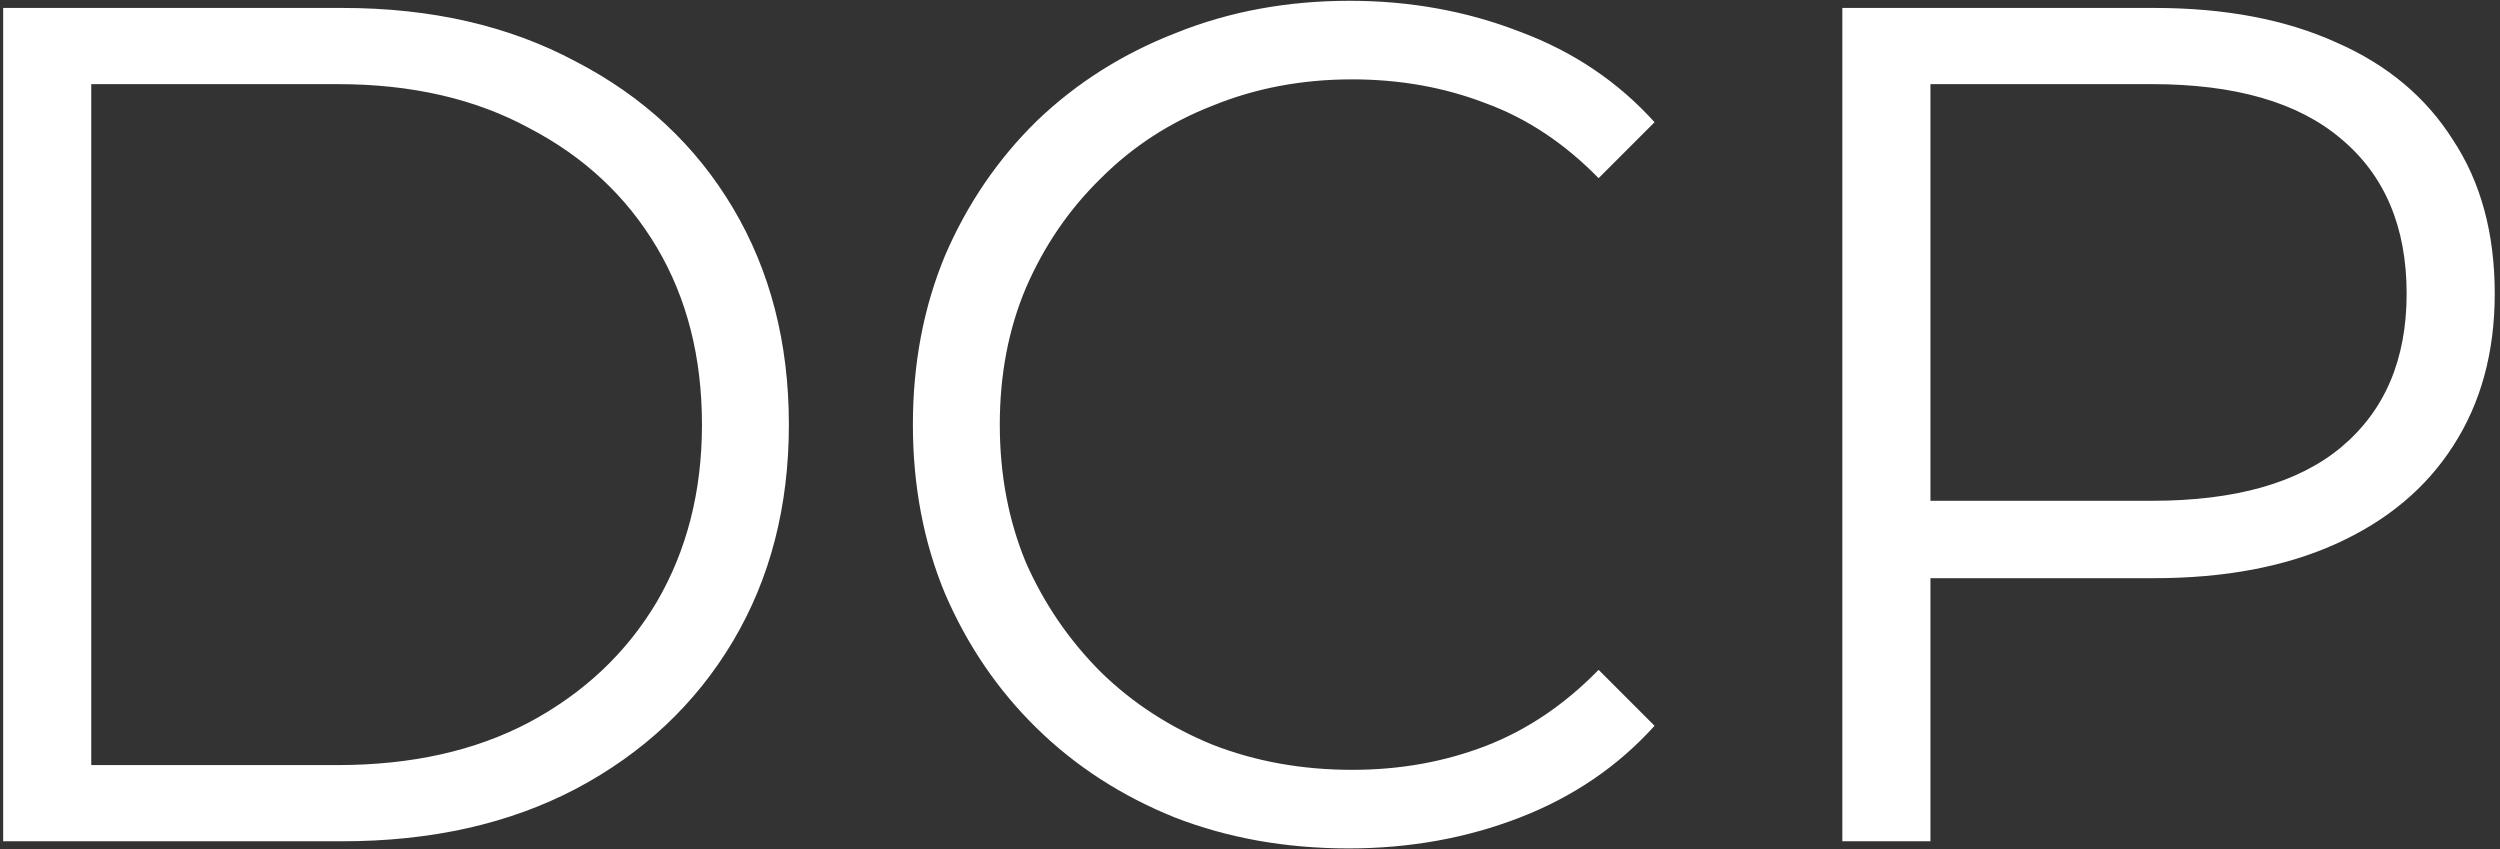 <svg width="315" height="107" viewBox="0 0 315 107" fill="none" xmlns="http://www.w3.org/2000/svg">
<rect x="0" y="0" width="315" height="107" fill="#333333" stroke="none"/>
<path d="M0.398 106V1H43.148C54.348 1 64.148 3.25 72.548 7.75C81.048 12.15 87.648 18.3 92.348 26.2C97.048 34.1 99.398 43.2 99.398 53.5C99.398 63.8 97.048 72.9 92.348 80.8C87.648 88.7 81.048 94.9 72.548 99.4C64.148 103.8 54.348 106 43.148 106H0.398ZM11.498 96.4H42.548C51.848 96.4 59.898 94.6 66.698 91C73.598 87.3 78.948 82.25 82.748 75.85C86.548 69.35 88.448 61.9 88.448 53.5C88.448 45 86.548 37.55 82.748 31.15C78.948 24.75 73.598 19.75 66.698 16.15C59.898 12.45 51.848 10.6 42.548 10.6H11.498V96.4ZM169.924 106.9C162.024 106.9 154.724 105.6 148.024 103C141.324 100.3 135.524 96.55 130.624 91.75C125.724 86.95 121.874 81.3 119.074 74.8C116.374 68.3 115.024 61.2 115.024 53.5C115.024 45.8 116.374 38.7 119.074 32.2C121.874 25.7 125.724 20.05 130.624 15.25C135.624 10.45 141.474 6.75 148.174 4.15C154.874 1.45 162.174 0.1 170.074 0.1C177.674 0.1 184.824 1.4 191.524 4C198.224 6.5 203.874 10.3 208.474 15.4L201.424 22.45C197.124 18.05 192.374 14.9 187.174 13C181.974 11 176.374 10 170.374 10C164.074 10 158.224 11.1 152.824 13.3C147.424 15.4 142.724 18.45 138.724 22.45C134.724 26.35 131.574 30.95 129.274 36.25C127.074 41.45 125.974 47.2 125.974 53.5C125.974 59.8 127.074 65.6 129.274 70.9C131.574 76.1 134.724 80.7 138.724 84.7C142.724 88.6 147.424 91.65 152.824 93.85C158.224 95.95 164.074 97 170.374 97C176.374 97 181.974 96 187.174 94C192.374 92 197.124 88.8 201.424 84.4L208.474 91.45C203.874 96.55 198.224 100.4 191.524 103C184.824 105.6 177.624 106.9 169.924 106.9ZM232.136 106V1H271.436C280.336 1 287.986 2.45 294.386 5.35C300.786 8.15 305.686 12.25 309.086 17.65C312.586 22.95 314.336 29.4 314.336 37C314.336 44.4 312.586 50.8 309.086 56.2C305.686 61.5 300.786 65.6 294.386 68.5C287.986 71.4 280.336 72.85 271.436 72.85H238.286L243.236 67.6V106H232.136ZM243.236 68.5L238.286 63.1H271.136C281.636 63.1 289.586 60.85 294.986 56.35C300.486 51.75 303.236 45.3 303.236 37C303.236 28.6 300.486 22.1 294.986 17.5C289.586 12.9 281.636 10.6 271.136 10.6H238.286L243.236 5.35V68.5Z" fill="white"/>
</svg>
